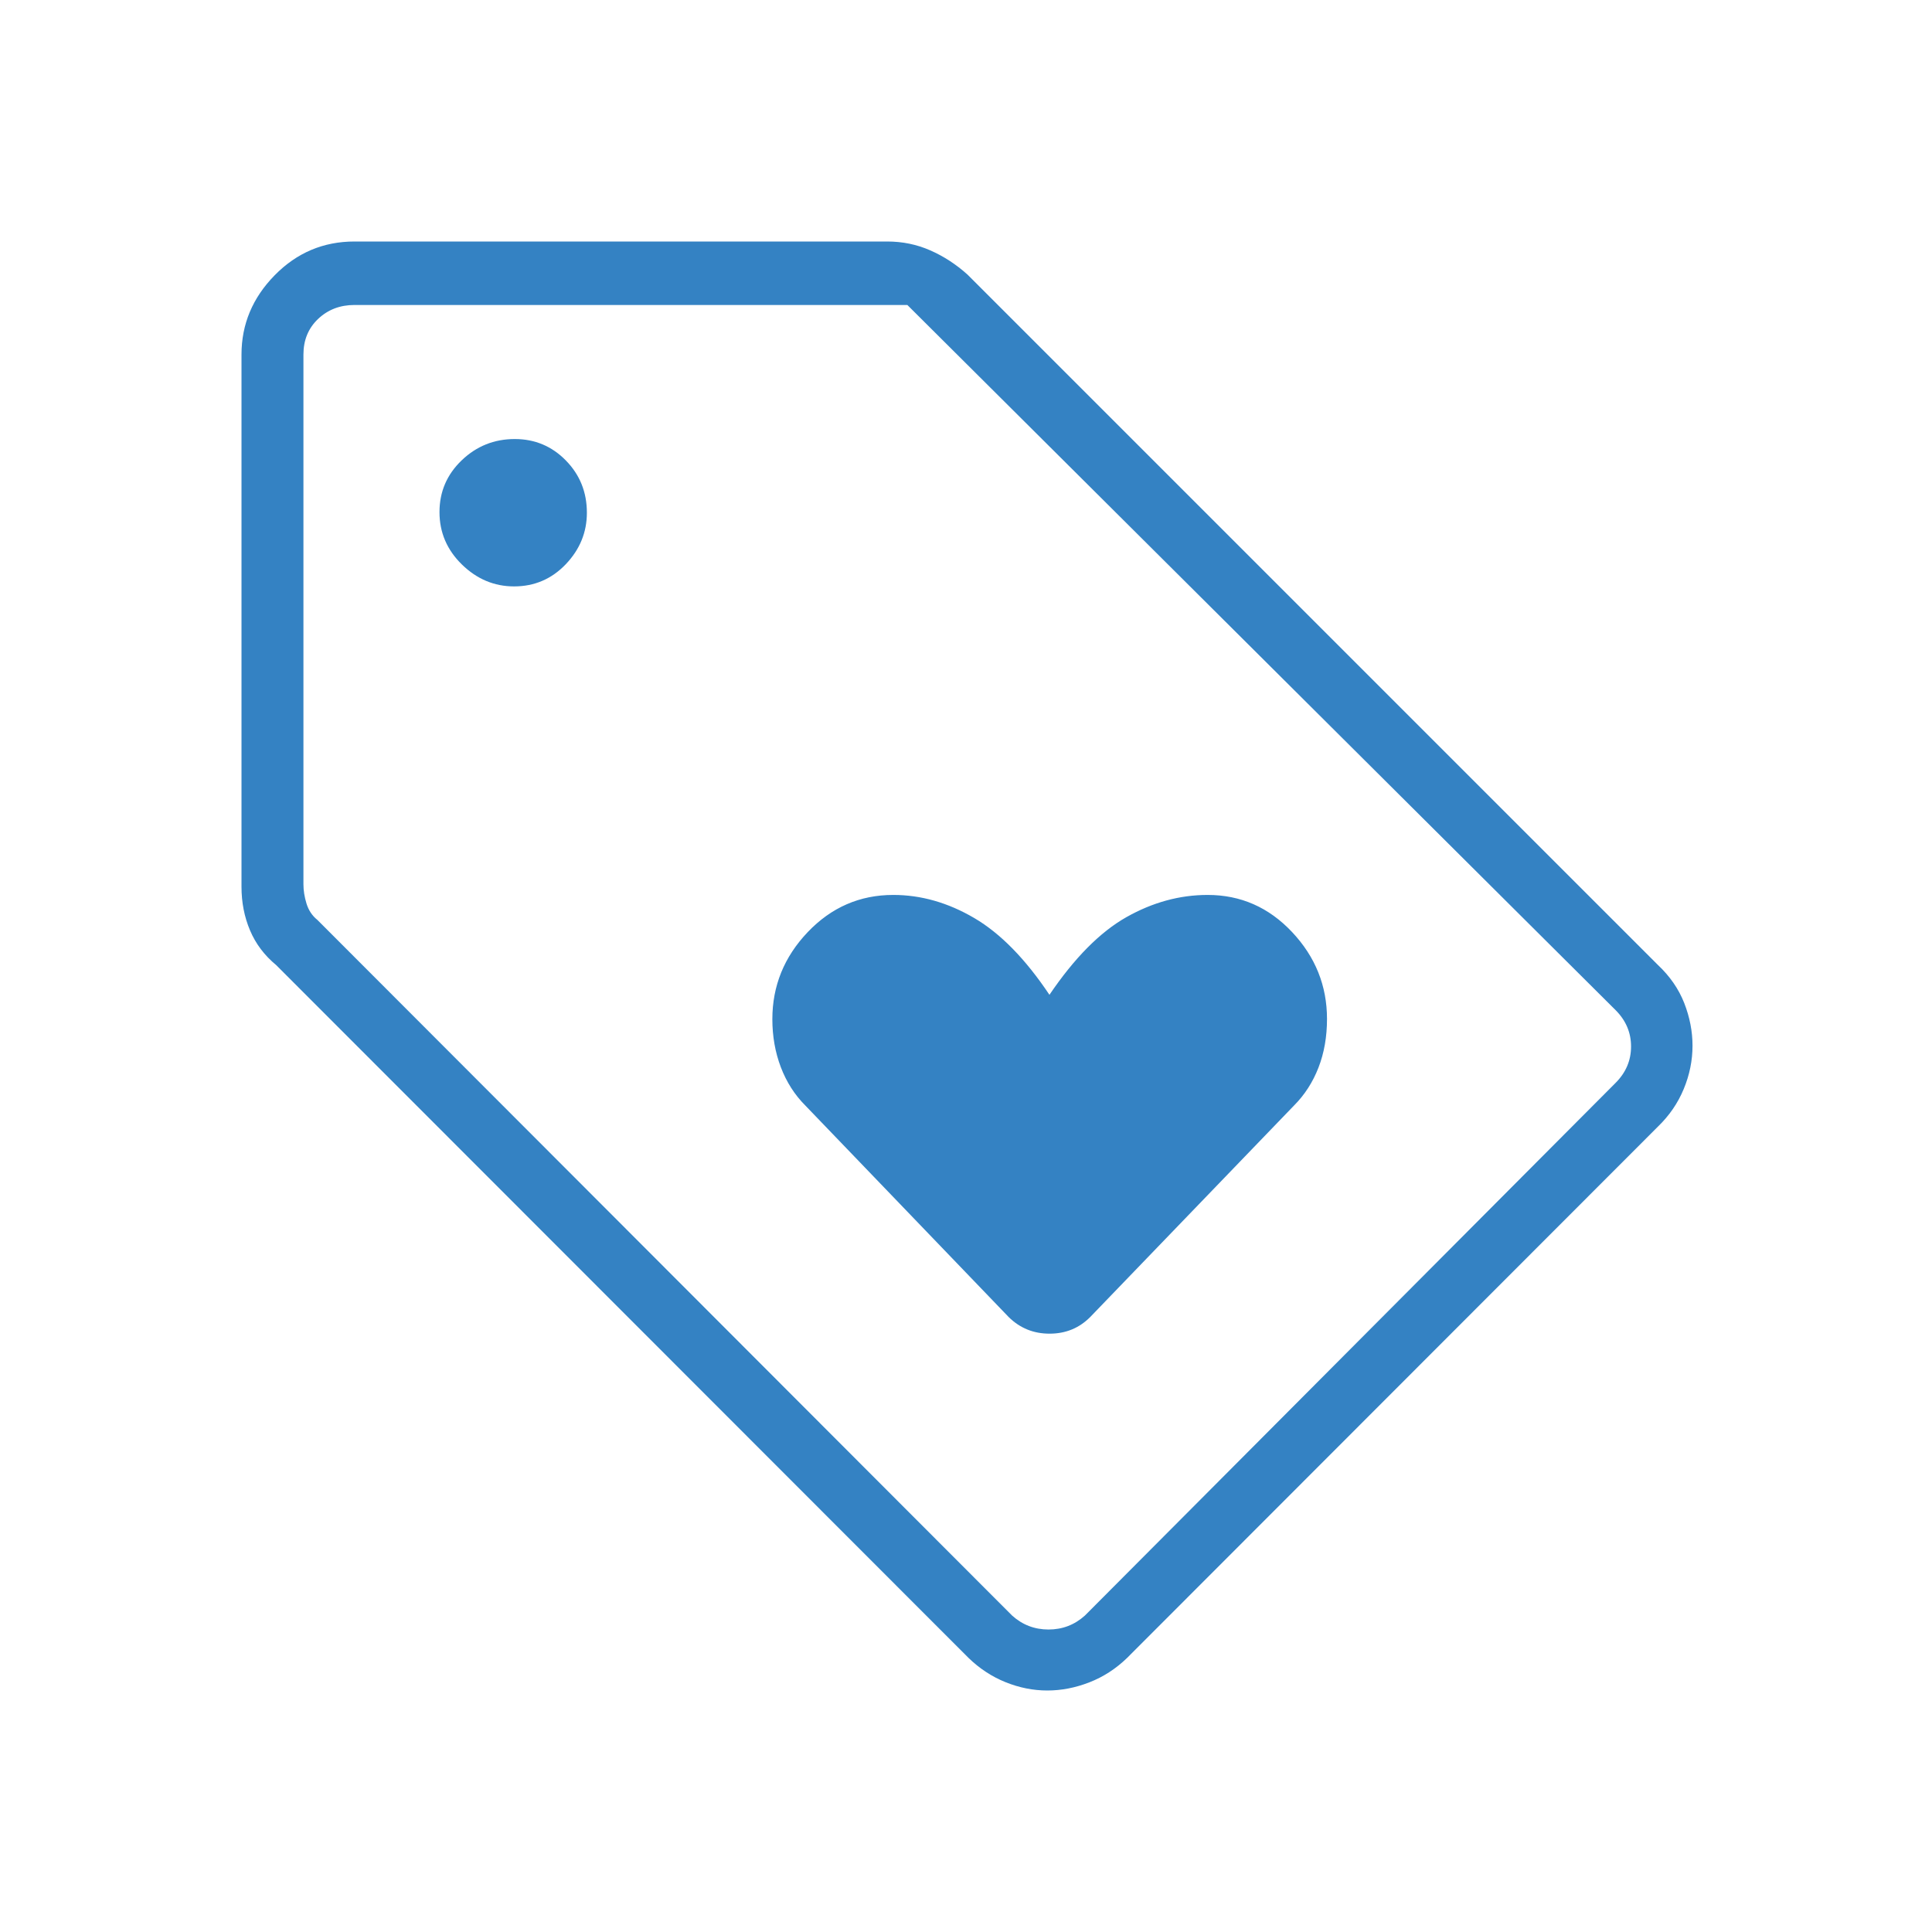 <svg width="69" height="69" viewBox="0 0 69 69" fill="none" xmlns="http://www.w3.org/2000/svg">
<mask id="mask0_1270_3149" style="mask-type:alpha" maskUnits="userSpaceOnUse" x="0" y="0" width="69" height="69">
<rect width="69" height="69" fill="#3482C3"/>
</mask>
<g mask="url(#mask0_1270_3149)">
<path d="M59.209 40.239L40.256 59.209C39.856 59.597 39.406 59.889 38.907 60.083C38.407 60.278 37.906 60.375 37.404 60.375C36.902 60.375 36.405 60.276 35.915 60.079C35.425 59.882 34.983 59.592 34.588 59.209L9.863 34.467C9.443 34.12 9.132 33.707 8.929 33.227C8.726 32.747 8.625 32.228 8.625 31.67V12.661C8.625 11.58 9.02 10.637 9.809 9.832C10.598 9.027 11.549 8.625 12.661 8.625H31.686C32.23 8.625 32.742 8.73 33.222 8.941C33.702 9.151 34.147 9.441 34.555 9.808L59.209 34.461C59.639 34.865 59.953 35.319 60.151 35.823C60.348 36.328 60.447 36.836 60.447 37.347C60.447 37.872 60.343 38.387 60.134 38.891C59.926 39.395 59.617 39.845 59.209 40.239ZM38.746 57.699L57.699 38.675C58.068 38.306 58.252 37.872 58.252 37.375C58.252 36.878 58.068 36.444 57.699 36.075L32.405 10.892H12.661C12.145 10.892 11.712 11.058 11.362 11.389C11.012 11.721 10.837 12.145 10.837 12.661V31.58C10.837 31.802 10.873 32.032 10.947 32.272C11.021 32.511 11.15 32.705 11.334 32.853L36.147 57.699C36.516 58.031 36.95 58.197 37.447 58.197C37.944 58.197 38.377 58.031 38.746 57.699ZM18.36 20.943C19.087 20.943 19.702 20.679 20.206 20.152C20.709 19.624 20.96 19.011 20.96 18.312C20.96 17.578 20.71 16.956 20.21 16.446C19.71 15.935 19.101 15.68 18.384 15.68C17.65 15.68 17.019 15.933 16.49 16.439C15.961 16.946 15.696 17.562 15.696 18.289C15.696 19.015 15.963 19.64 16.497 20.161C17.031 20.682 17.652 20.943 18.36 20.943ZM38.934 47.039L46.216 39.482C46.595 39.102 46.886 38.65 47.089 38.127C47.292 37.604 47.393 37.025 47.393 36.391C47.393 35.206 46.977 34.171 46.146 33.288C45.314 32.404 44.309 31.962 43.131 31.962C42.13 31.962 41.161 32.228 40.224 32.758C39.287 33.289 38.372 34.213 37.48 35.529C36.625 34.25 35.73 33.335 34.793 32.786C33.857 32.237 32.893 31.962 31.902 31.962C30.708 31.962 29.69 32.405 28.847 33.29C28.005 34.175 27.584 35.211 27.584 36.399C27.584 37.011 27.685 37.583 27.887 38.115C28.09 38.646 28.381 39.102 28.761 39.482L36.026 47.039C36.427 47.434 36.913 47.631 37.485 47.631C38.057 47.631 38.54 47.434 38.934 47.039Z" fill="#3482C3"/>
</g>
</svg>
